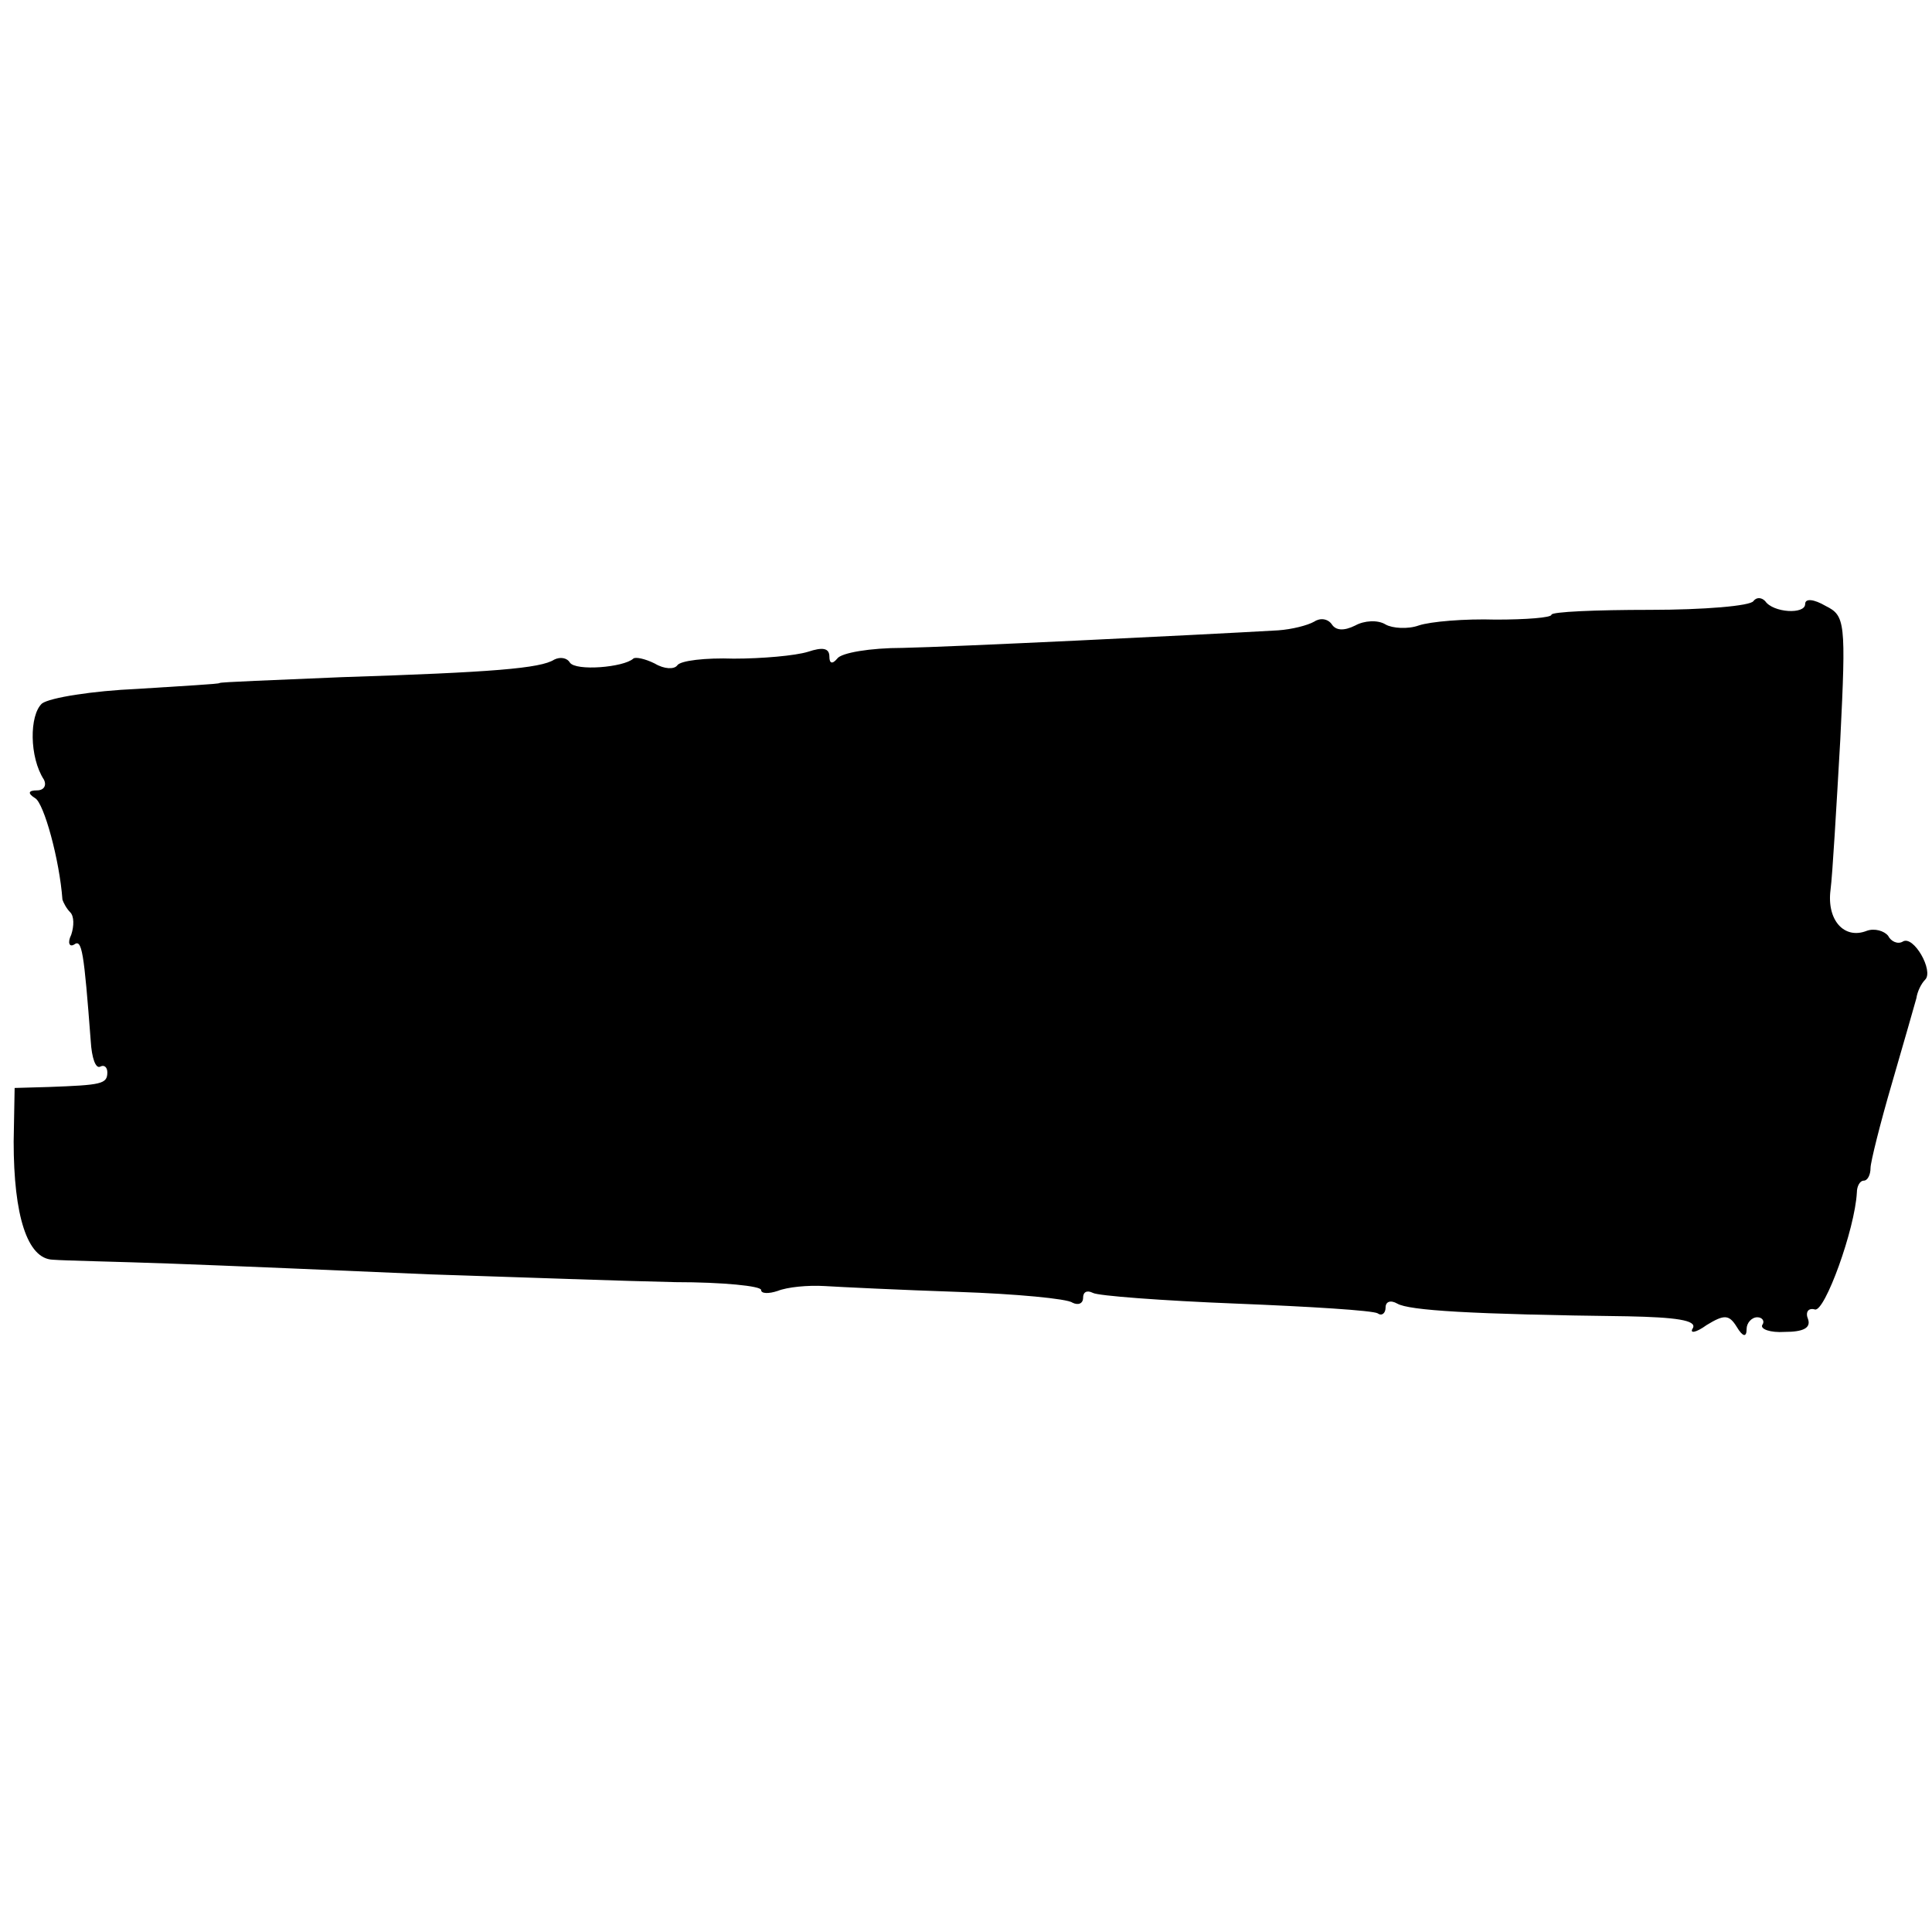 <?xml version="1.0" standalone="no"?>
<!DOCTYPE svg PUBLIC "-//W3C//DTD SVG 20010904//EN"
 "http://www.w3.org/TR/2001/REC-SVG-20010904/DTD/svg10.dtd">
<svg version="1.0" xmlns="http://www.w3.org/2000/svg"
 width="198pt" height="198pt" viewBox="0 0 198 198"
 preserveAspectRatio="xMidYMid meet">
<g transform="translate(0,198) scale(0.1,-0.1)"
fill="#000000" stroke="none">
<path d="M1797 1364 c-3 -5 -51 -9 -106 -9 -56 0 -101 -2 -101 -5 0 -3 -26 -5
-57 -5 -32 1 -67 -2 -79 -6 -11 -4 -27 -3 -34 1 -8 5 -22 4 -31 -1 -12 -6 -20
-5 -24 1 -4 6 -12 7 -18 3 -7 -4 -23 -8 -37 -9 -87 -5 -335 -17 -385 -18 -33
0 -63 -5 -67 -11 -5 -6 -8 -5 -8 2 0 9 -7 10 -22 5 -13 -4 -47 -7 -76 -7 -29
1 -55 -2 -58 -7 -3 -4 -13 -4 -23 2 -10 5 -20 7 -22 5 -10 -9 -59 -13 -65 -4
-3 5 -10 6 -16 3 -14 -9 -63 -13 -218 -18 -69 -3 -125 -5 -125 -6 0 -1 -38 -3
-84 -6 -46 -2 -90 -9 -98 -15 -13 -12 -13 -55 2 -78 3 -6 0 -11 -7 -11 -9 0
-10 -3 -2 -8 9 -5 25 -63 28 -104 1 -3 4 -9 8 -13 4 -4 4 -14 1 -23 -4 -8 -2
-13 3 -10 8 6 10 -7 17 -99 1 -17 5 -29 10 -26 4 2 7 -1 7 -6 0 -12 -6 -13
-60 -15 l-35 -1 -1 -55 c0 -76 14 -120 40 -121 12 -1 66 -2 121 -4 55 -2 174
-7 265 -11 91 -3 204 -7 252 -8 49 0 88 -4 88 -8 0 -4 8 -4 17 -1 10 4 31 6
48 5 16 -1 78 -4 137 -6 59 -2 112 -7 117 -11 6 -3 11 -1 11 5 0 6 4 8 10 5 5
-3 71 -8 147 -11 75 -3 140 -7 145 -10 4 -3 8 0 8 6 0 6 5 8 12 4 12 -7 75
-11 236 -13 49 -1 71 -4 67 -12 -4 -6 3 -5 14 3 18 11 23 11 31 -2 6 -10 10
-11 10 -2 0 6 5 12 11 12 5 0 8 -4 5 -8 -2 -4 8 -8 23 -7 19 0 27 4 24 13 -3
7 0 12 7 10 10 -3 41 82 43 120 0 6 3 12 7 12 4 0 7 6 7 13 0 6 10 46 22 87
12 41 23 80 25 87 1 7 5 15 9 19 9 9 -12 46 -23 39 -5 -3 -12 0 -15 6 -4 5
-14 8 -22 5 -23 -9 -41 11 -37 42 2 15 6 84 10 154 6 121 5 127 -15 137 -12 7
-21 8 -21 2 0 -11 -33 -9 -41 3 -4 4 -9 4 -12 0z"/>
</g>
</svg>
